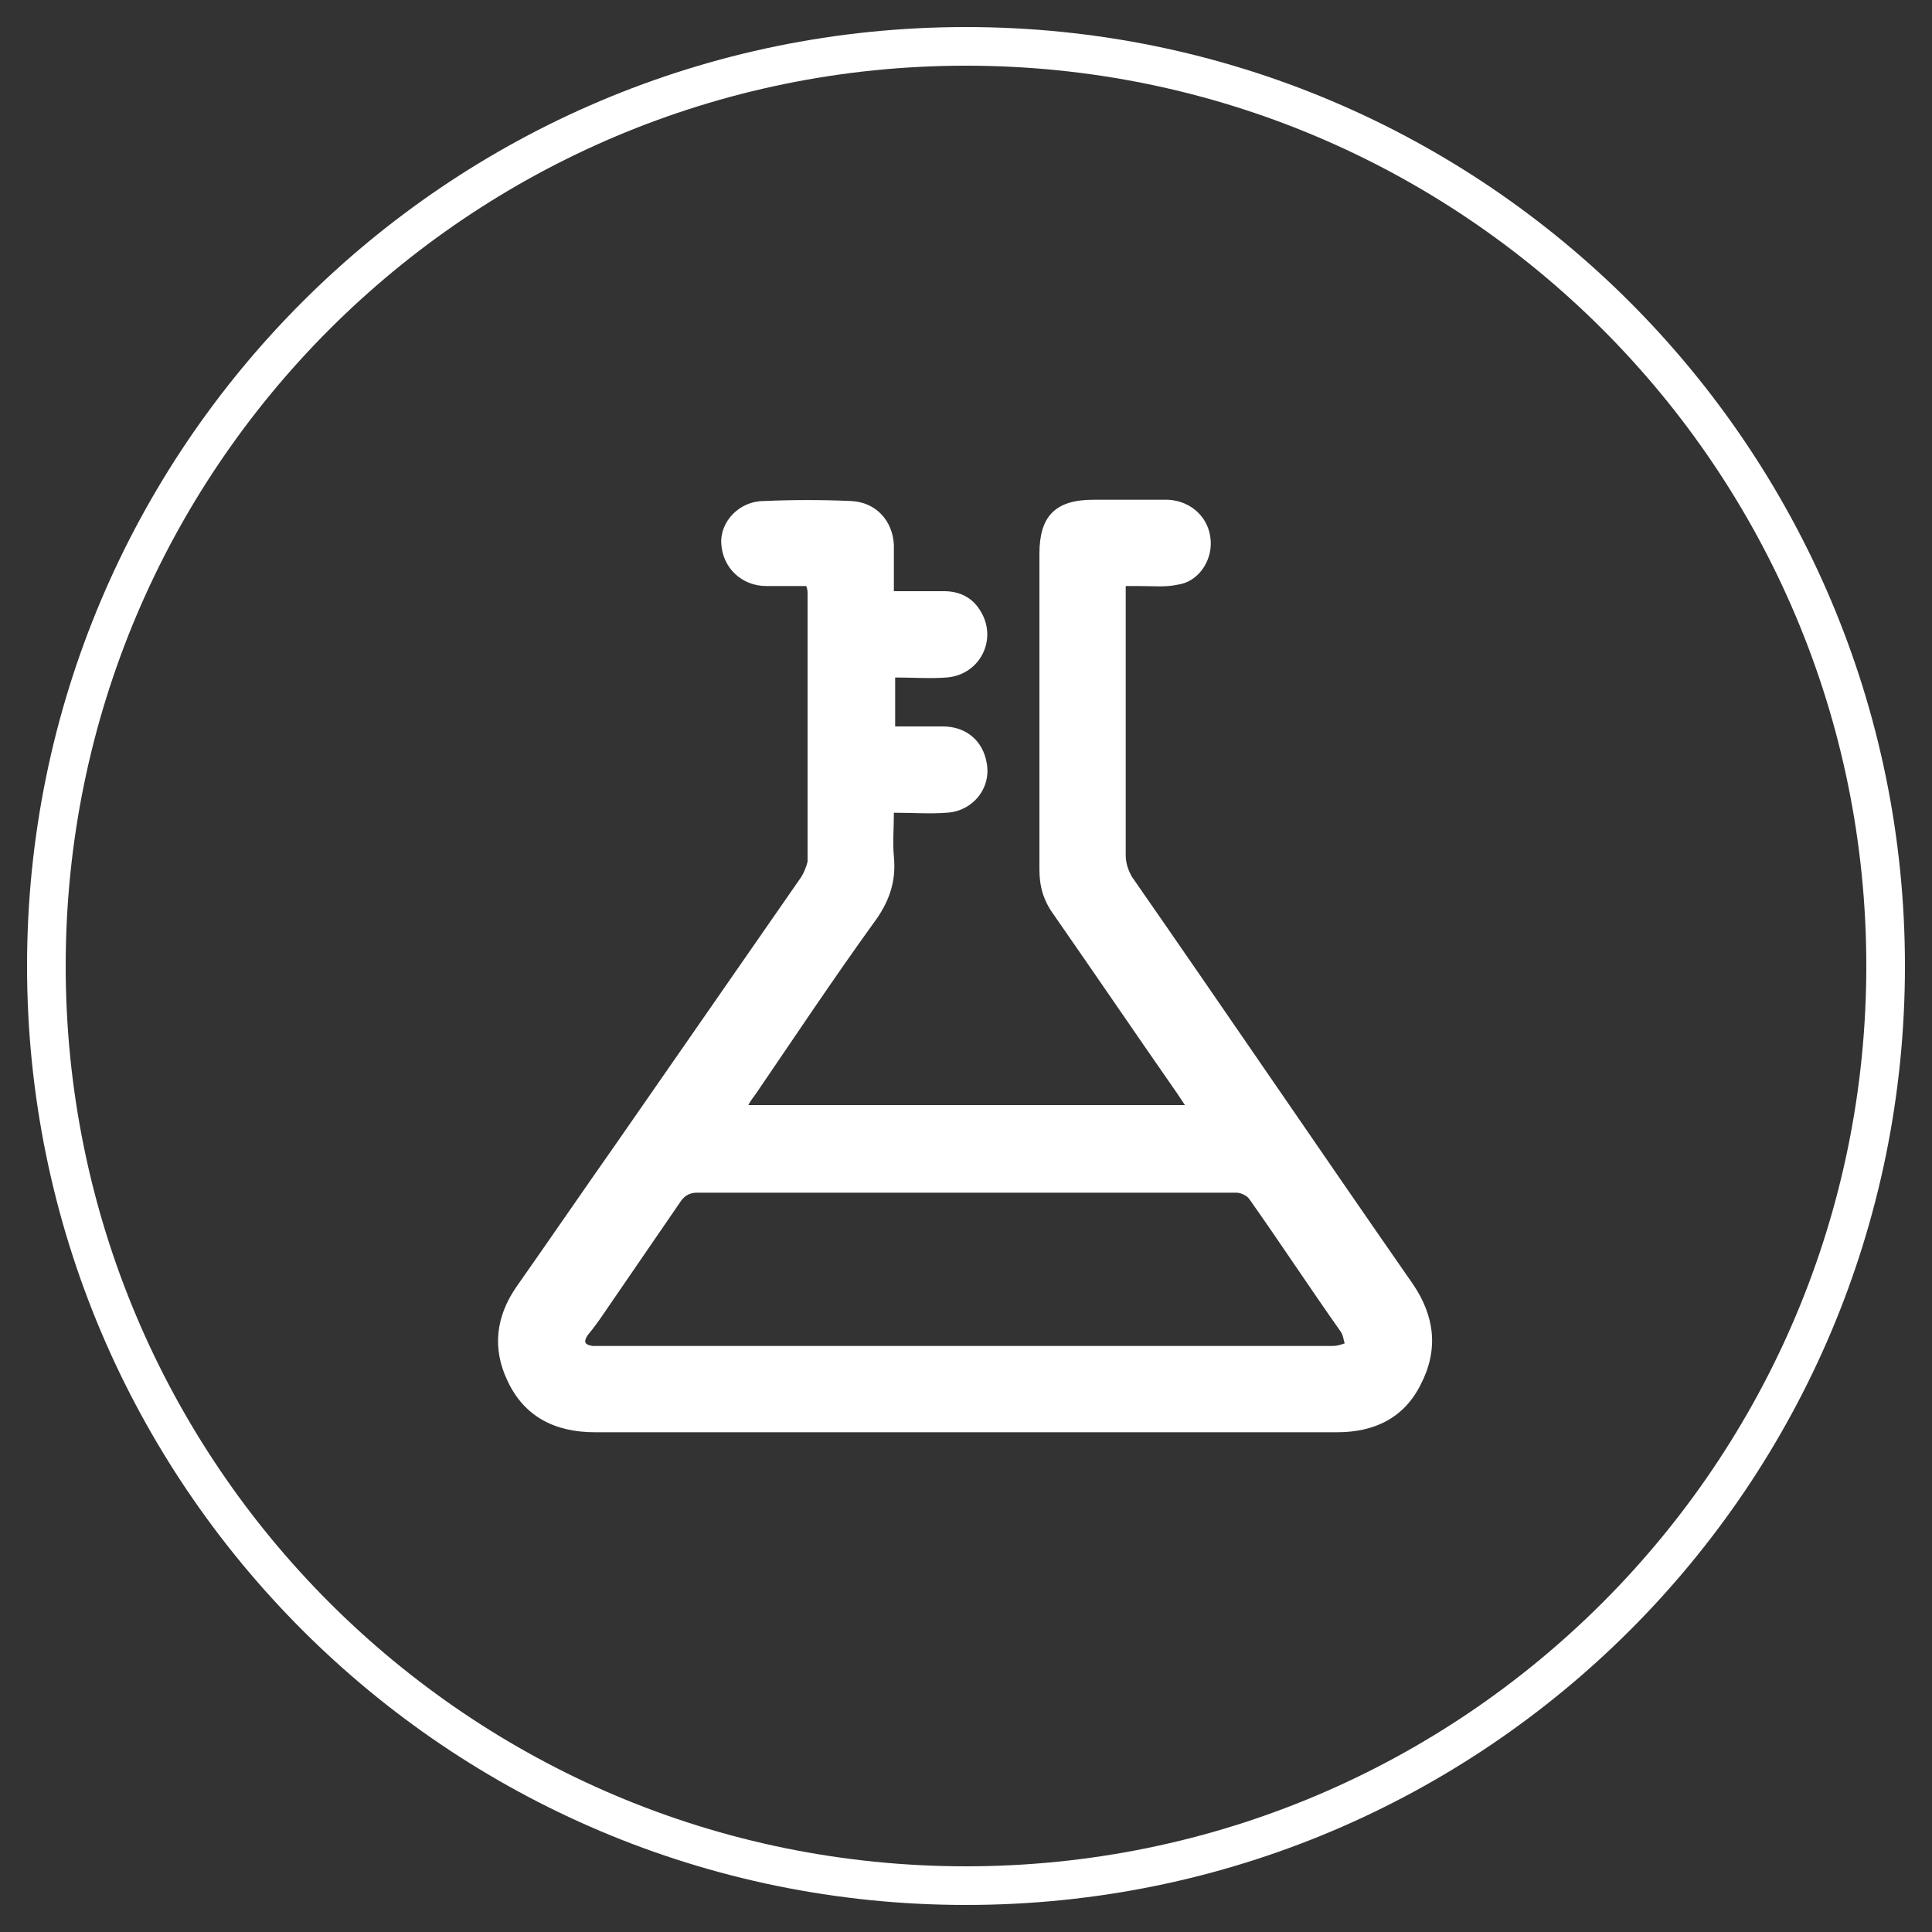 <?xml version="1.0" encoding="utf-8"?>
<!-- Generator: Adobe Illustrator 28.2.0, SVG Export Plug-In . SVG Version: 6.00 Build 0)  -->
<svg version="1.1" id="Layer_1" xmlns="http://www.w3.org/2000/svg" xmlns:xlink="http://www.w3.org/1999/xlink" x="0px" y="0px"
	 viewBox="0 0 150 150" style="enable-background:new 0 0 150 150;" xml:space="preserve">
<rect x="0" y="0" width="150" height="150" fill="#333333" stroke="none"/>
<style type="text/css">
	.st0{fill:#FFFFFF;}
</style>
<g id="Compass">
	<path class="st0" d="M75,147.9c-40.3,0-72.9-32.7-72.9-72.9S34.7,2.1,75,2.1s72.9,32.7,72.9,72.9l0,0
		C147.9,115.3,115.3,147.9,75,147.9z M75,5.1C36.4,5.1,5.1,36.4,5.1,75s31.3,69.9,69.9,69.9s69.9-31.3,69.9-69.9l0,0
		C144.9,36.4,113.6,5.1,75,5.1z"/>
</g>
<g>
	<g id="GKBGCP.tif">
		<g>
			<path class="st0" d="M62.6,45.5c-1.1,0-2.1,0-3.1,0c-1.9,0-3.4-1.4-3.5-3.3c-0.1-1.7,1.4-3.3,3.3-3.3c2.3-0.1,4.5-0.1,6.8,0
				c1.9,0.1,3.2,1.5,3.3,3.4c0,1.1,0,2.3,0,3.6c1.3,0,2.6,0,3.9,0c1.2,0,2.2,0.5,2.8,1.5c1.4,2.2,0,5-2.6,5.2c-1.3,0.1-2.6,0-4,0
				c0,1.3,0,2.5,0,3.8c1.3,0,2.5,0,3.7,0c1.8,0,3.1,1.1,3.4,2.8c0.4,2-1.1,3.8-3.1,3.9c-1.3,0.1-2.6,0-4.1,0c0,1.2-0.1,2.3,0,3.4
				c0.2,2-0.4,3.6-1.6,5.2c-3.1,4.3-6.1,8.8-9.1,13.2c-0.2,0.3-0.4,0.5-0.6,0.9c11.4,0,22.6,0,33.9,0c-0.2-0.3-0.4-0.6-0.6-0.9
				c-3.2-4.6-6.4-9.3-9.6-13.9c-0.8-1.1-1.1-2.2-1.1-3.5c0-8.2,0-16.3,0-24.5c0-2.9,1.2-4.2,4.2-4.2c1.9,0,3.9,0,5.8,0
				c1.8,0.1,3.2,1.4,3.3,3.2c0.1,1.6-1,3.2-2.6,3.4c-0.9,0.2-1.9,0.1-2.9,0.1c-0.3,0-0.6,0-1.1,0c0,0.4,0,0.8,0,1.1
				c0,6.6,0,13.2,0,19.8c0,0.6,0.2,1.2,0.5,1.7c7.3,10.5,14.5,21.1,21.8,31.6c1.7,2.5,2,5.1,0.6,7.8c-1.3,2.6-3.6,3.7-6.5,3.7
				c-3.6,0-7.2,0-10.8,0c-15.6,0-31.2,0-46.8,0c-3.1,0-5.5-1.2-6.8-4c-1.2-2.5-0.9-5,0.7-7.3c2.6-3.7,5.2-7.5,7.8-11.2
				c4.8-6.9,9.5-13.7,14.3-20.6c0.2-0.3,0.4-0.8,0.5-1.2c0-6.9,0-13.8,0-20.7C62.7,45.9,62.7,45.8,62.6,45.5z M74.9,104.5
				C74.9,104.5,74.9,104.5,74.9,104.5c9.5,0,19.1,0,28.6,0c0.3,0,0.6-0.1,0.9-0.2c-0.1-0.3-0.1-0.6-0.3-0.9
				c-2.4-3.4-4.7-6.9-7.1-10.3c-0.2-0.3-0.7-0.5-1-0.5c-14,0-28,0-41.9,0c-0.5,0-0.9,0.2-1.2,0.6c-2,2.9-3.9,5.7-5.9,8.6
				c-0.4,0.6-0.9,1.3-1.4,1.9c-0.3,0.5-0.2,0.7,0.4,0.8c0.3,0,0.5,0,0.8,0C56.2,104.5,65.5,104.5,74.9,104.5z"/>
		</g>
	</g>
</g>
</svg>
